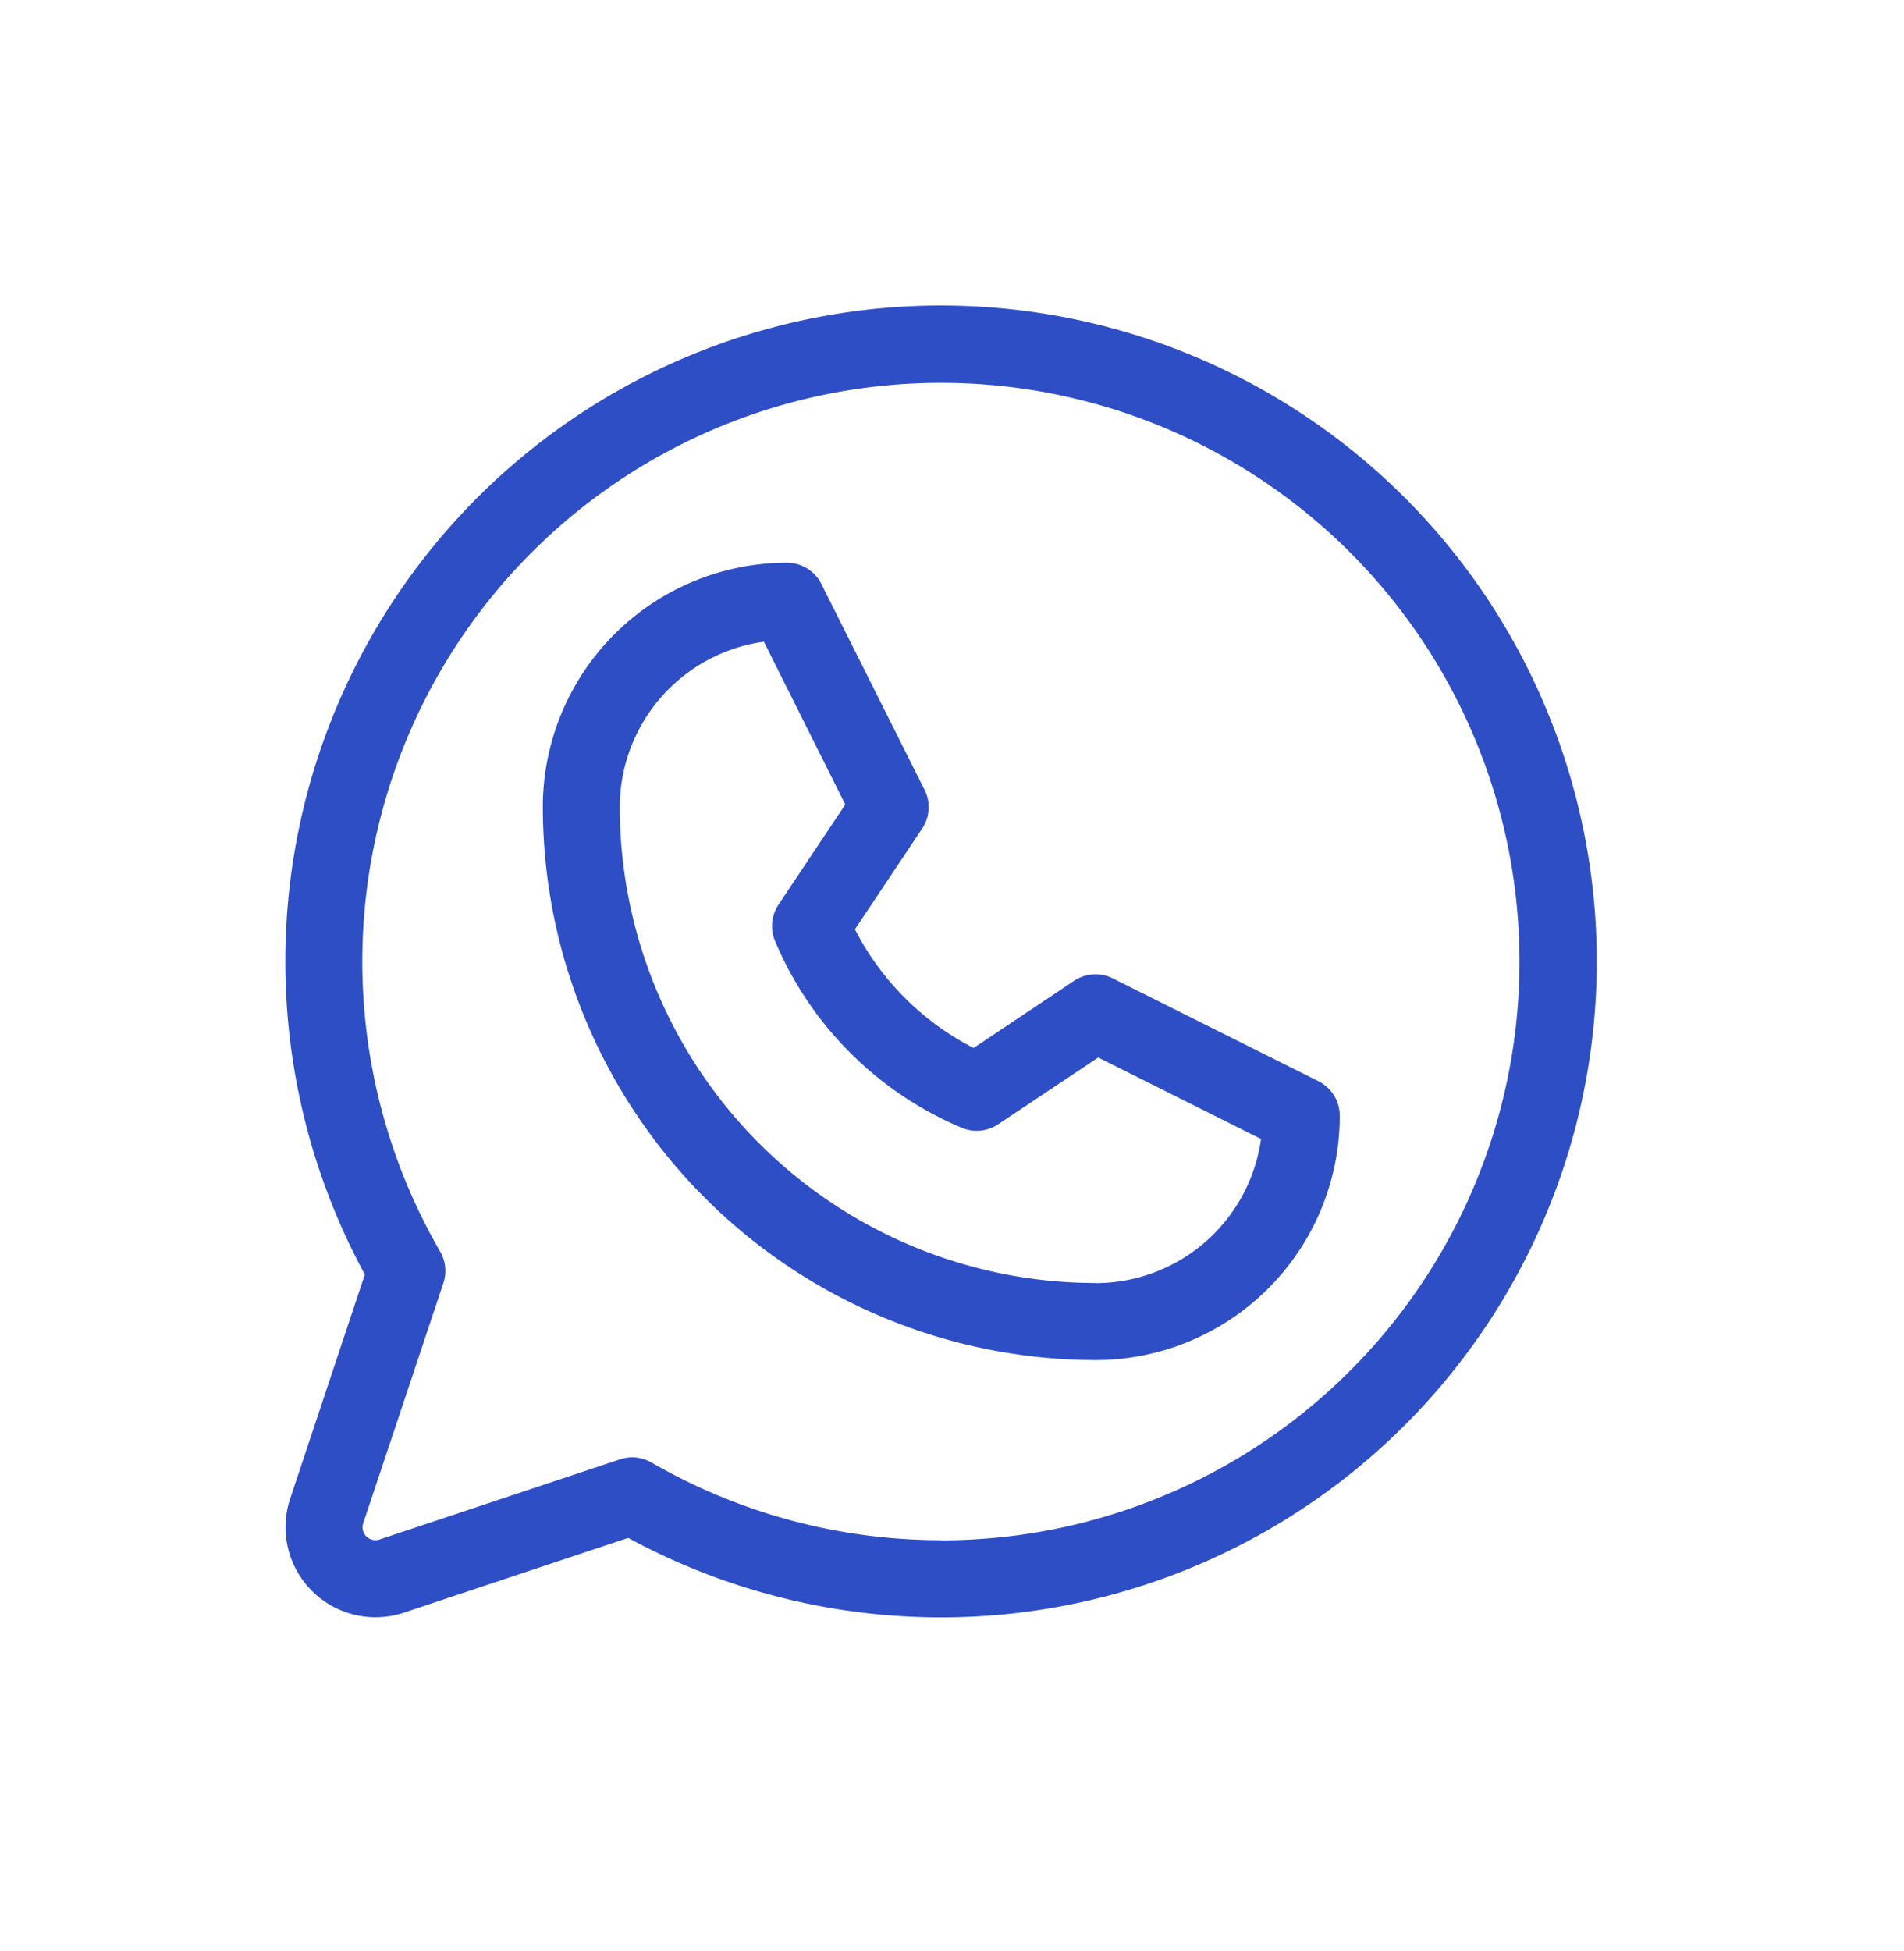 <svg id="Group_20141" data-name="Group 20141" xmlns="http://www.w3.org/2000/svg" width="34.918" height="35.77" viewBox="0 0 34.918 35.77">
  <g id="Rectangle_10307" data-name="Rectangle 10307" transform="translate(0 0)" fill="#2e4ec6" stroke="#707070" stroke-width="1" opacity="0">
    <rect width="34.918" height="35.77" stroke="none"/>
    <rect x="0.5" y="0.5" width="33.918" height="34.77" fill="none"/>
  </g>
  <path id="whatsapp-logo-light" d="M44.924,40.222l-3.773-1.886a.707.707,0,0,0-.707.045L38.6,39.613a5.01,5.01,0,0,1-2.176-2.176l1.233-1.847a.707.707,0,0,0,.045-.707L35.81,31.109a.707.707,0,0,0-.634-.393A4.48,4.48,0,0,0,30.7,35.2,10.151,10.151,0,0,0,40.835,45.335a4.48,4.48,0,0,0,4.48-4.48A.707.707,0,0,0,44.924,40.222Zm-4.089,3.7A8.735,8.735,0,0,1,32.111,35.2a3.065,3.065,0,0,1,2.643-3.036l1.493,2.985-1.225,1.837a.707.707,0,0,0-.064.664,6.417,6.417,0,0,0,3.427,3.427.707.707,0,0,0,.664-.064l1.837-1.225,2.985,1.493a3.065,3.065,0,0,1-3.036,2.643ZM38.006,26a12.026,12.026,0,0,0-10.57,17.766l-1.37,4.111a1.651,1.651,0,0,0,2.088,2.088l4.111-1.37A12.026,12.026,0,1,0,38.006,26Zm0,22.637a10.613,10.613,0,0,1-5.315-1.425.718.718,0,0,0-.352-.094.731.731,0,0,0-.224.037l-4.408,1.469a.236.236,0,0,1-.3-.3l1.469-4.4a.707.707,0,0,0-.059-.579,10.611,10.611,0,1,1,9.187,5.295Z" transform="translate(-20.745 -20.399)" fill="#2e4ec6"/>
</svg>
